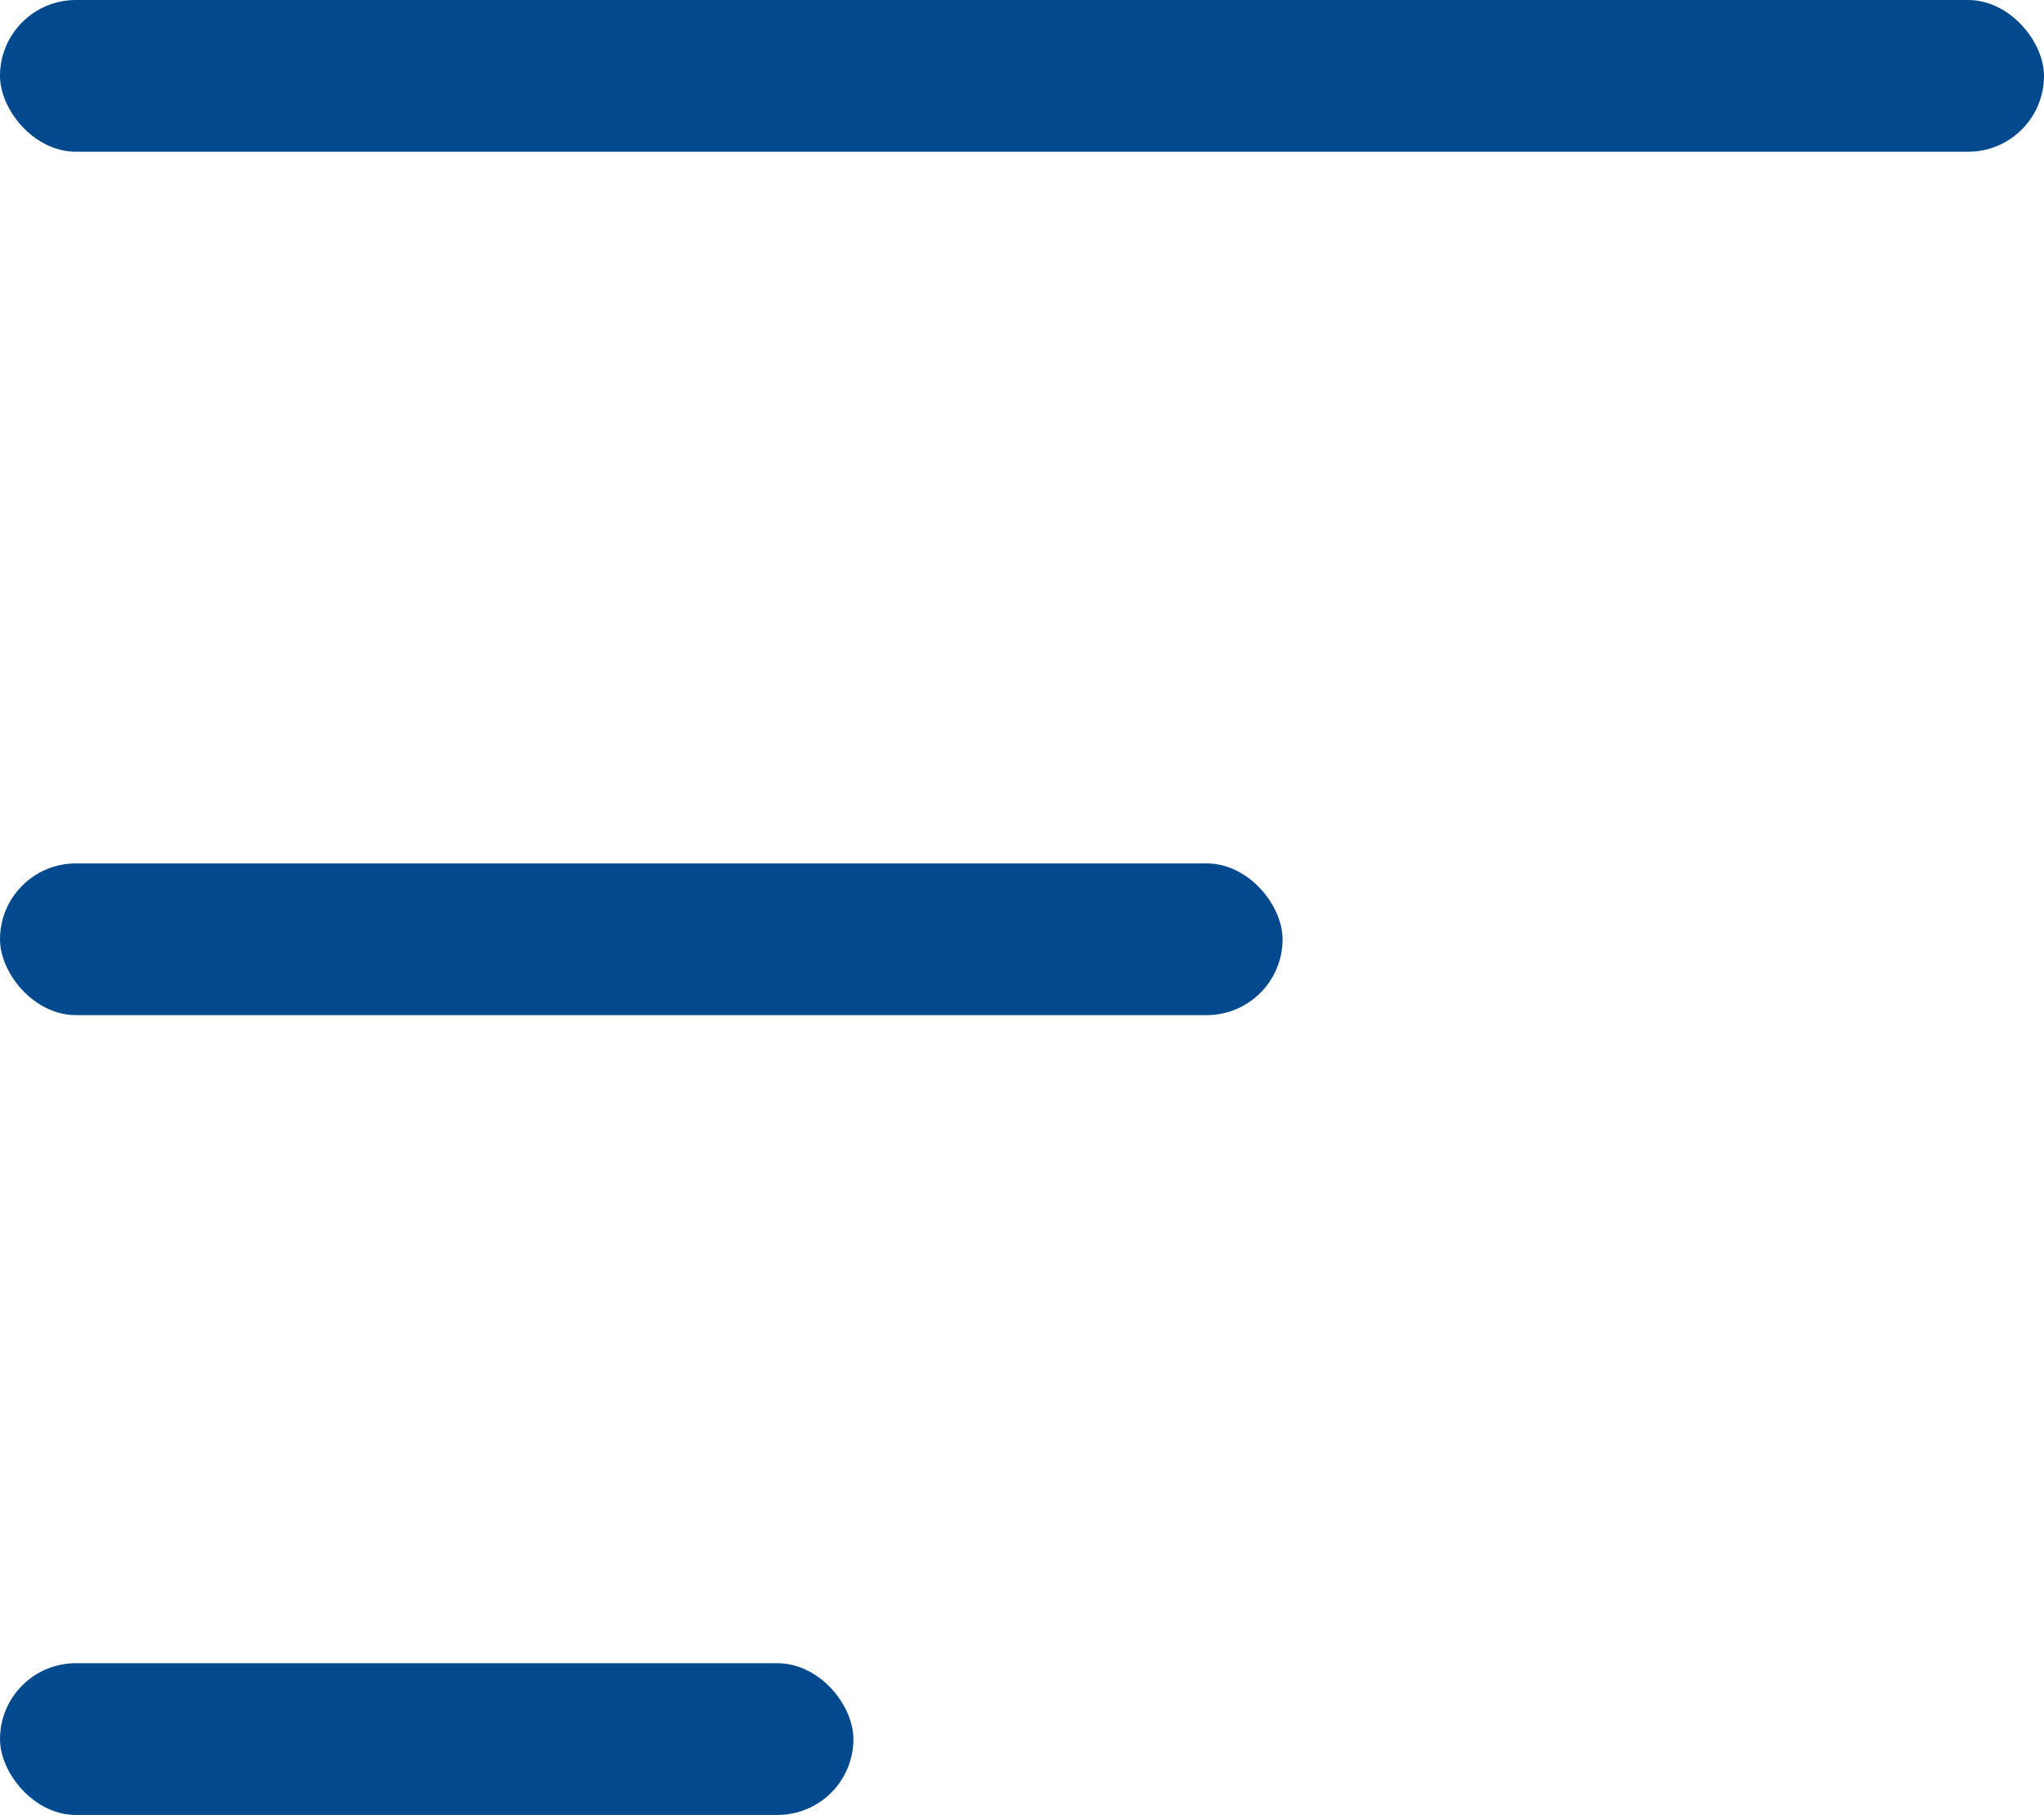 <?xml version="1.0" encoding="UTF-8"?>
<svg id="Capa_2" xmlns="http://www.w3.org/2000/svg" viewBox="0 0 230.48 204.66">
  <defs>
    <style>
      .cls-1 {
        fill: #02498e;
      }
    </style>
  </defs>
  <g id="Layer_1">
    <rect class="cls-1" x="0" y="0" width="230.48" height="17.11" rx="8.56" ry="8.56"/>
    <rect class="cls-1" x="0" y="97.36" width="144.62" height="17.11" rx="8.56" ry="8.56"/>
    <rect class="cls-1" x="0" y="187.55" width="96.23" height="17.11" rx="8.56" ry="8.56"/>
  </g>
</svg>